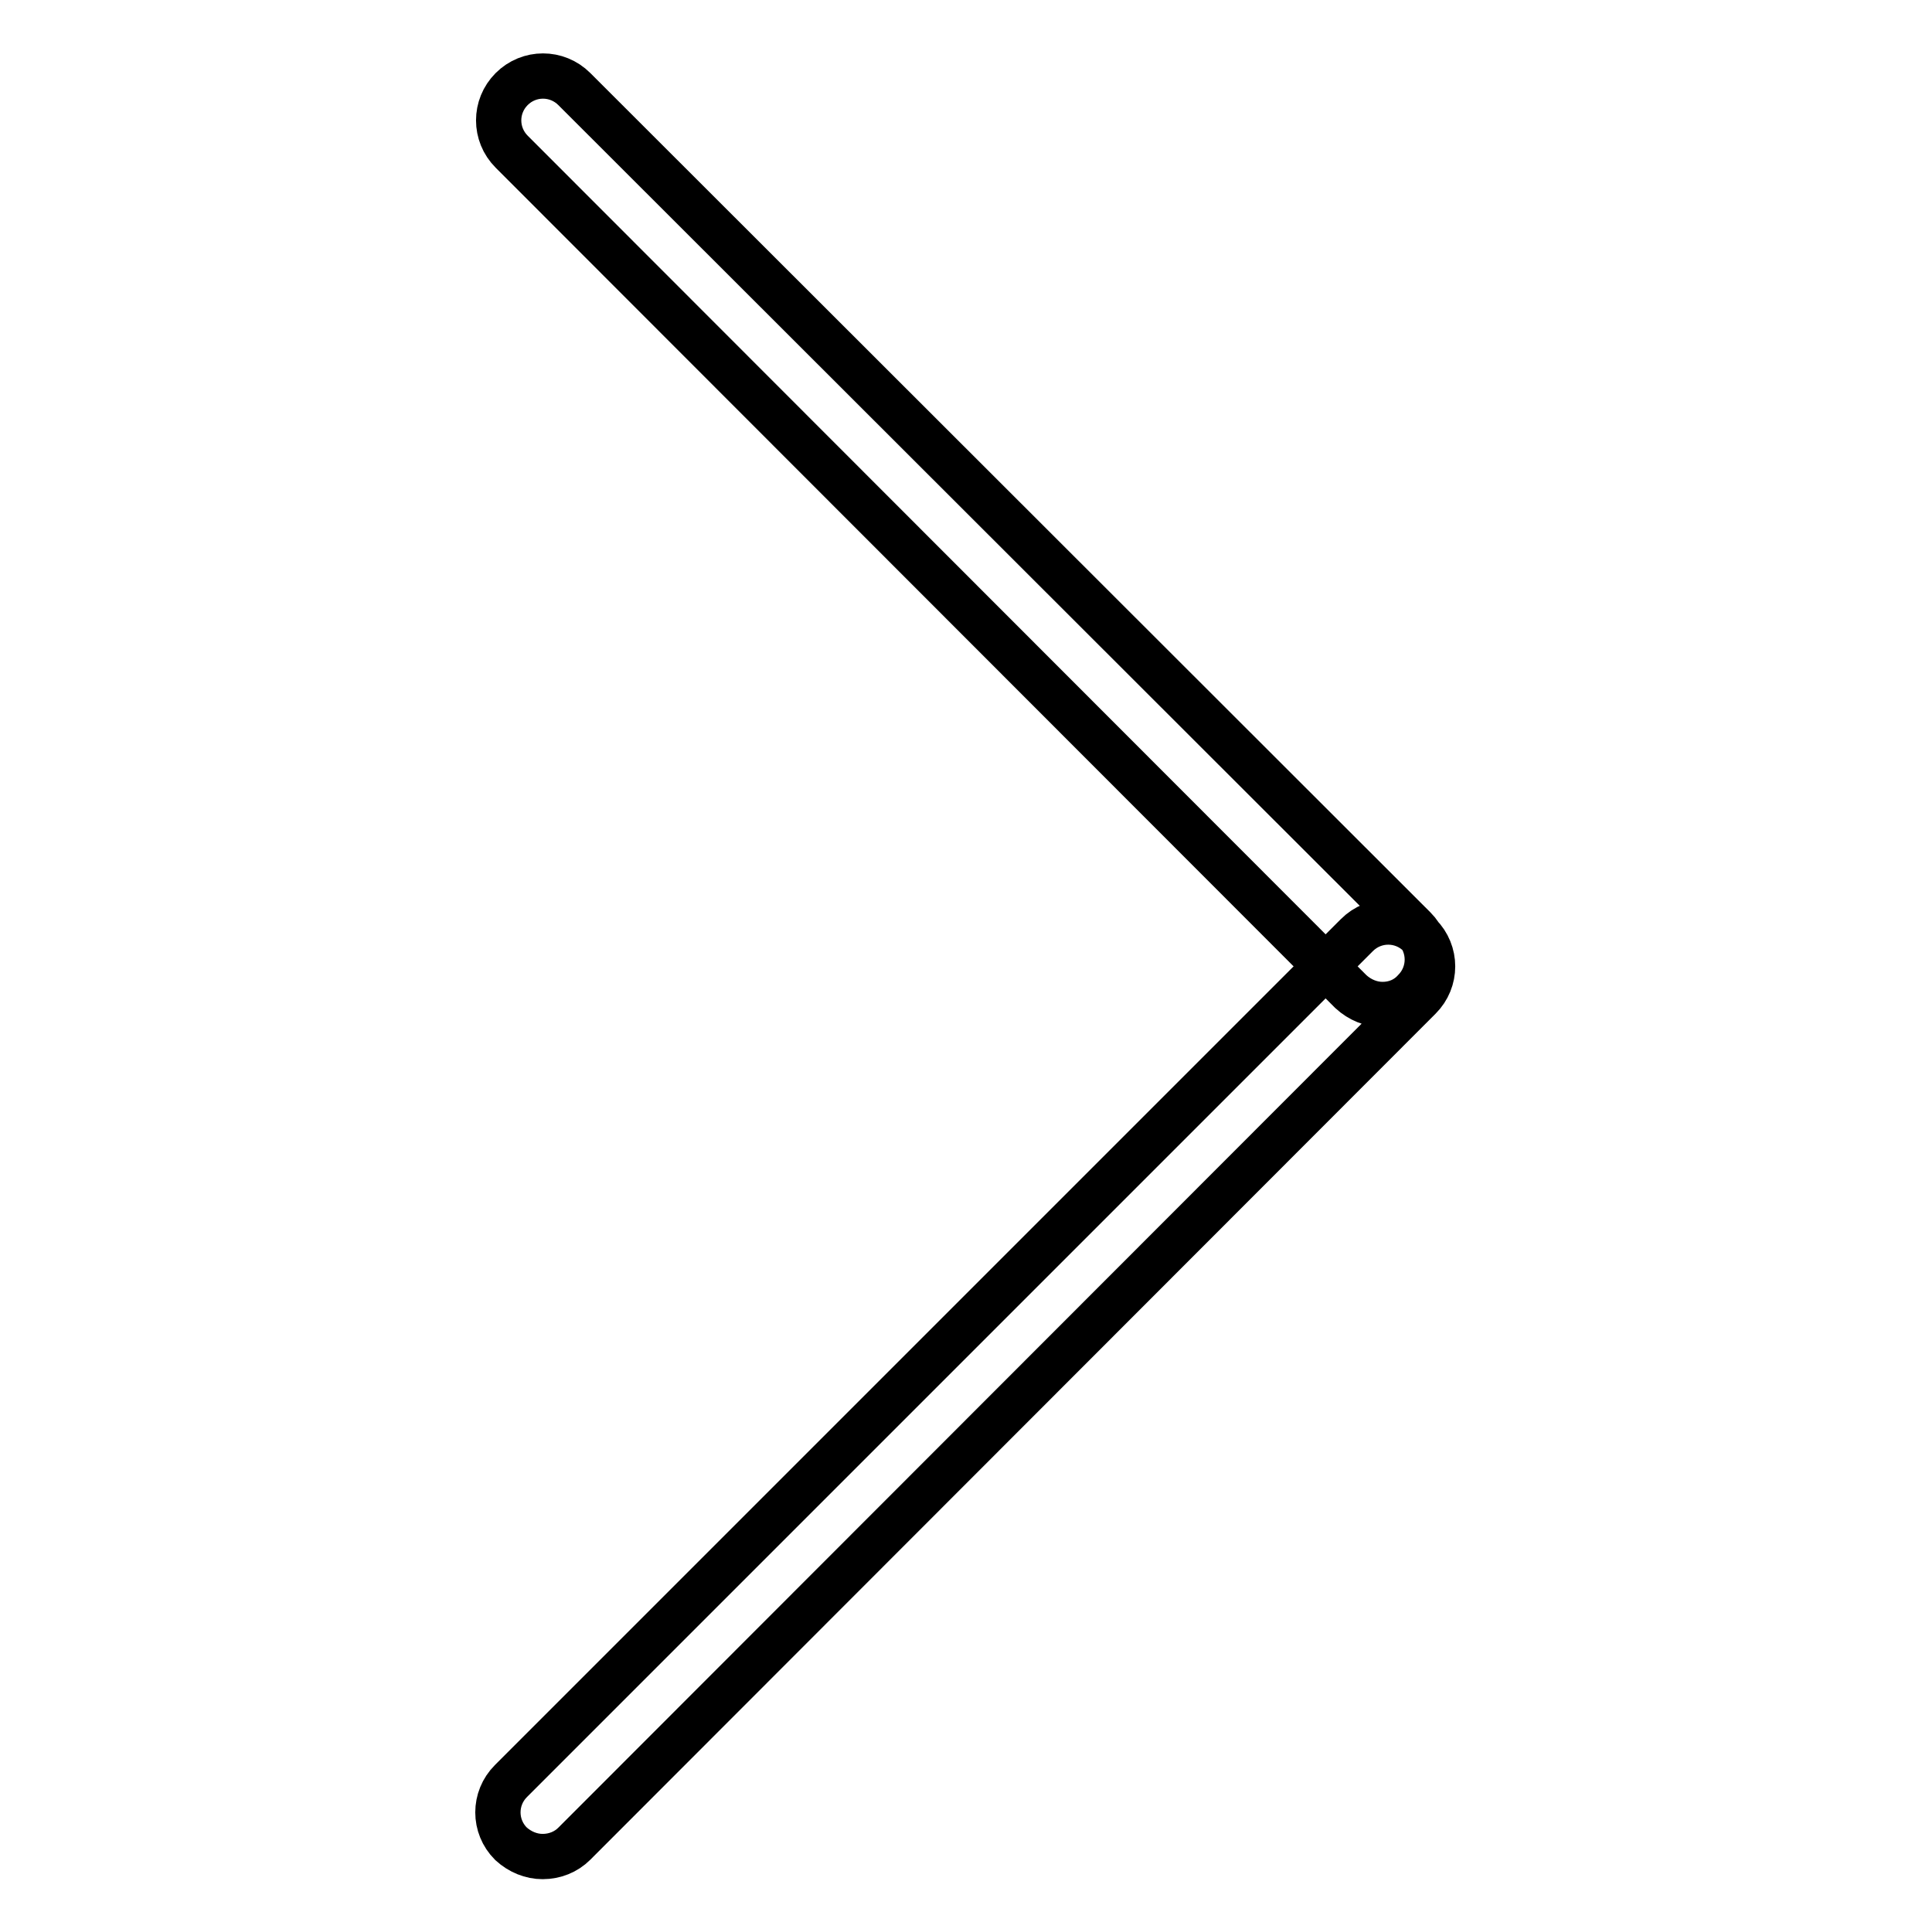 <?xml version="1.0" encoding="utf-8"?>
<!-- Svg Vector Icons : http://www.onlinewebfonts.com/icon -->
<!DOCTYPE svg PUBLIC "-//W3C//DTD SVG 1.1//EN" "http://www.w3.org/Graphics/SVG/1.1/DTD/svg11.dtd">
<svg version="1.1" xmlns="http://www.w3.org/2000/svg" xmlns:xlink="http://www.w3.org/1999/xlink" x="0px" y="0px" viewBox="0 0 256 256" enable-background="new 0 0 256 256" xml:space="preserve">
<g> <path stroke-width="6" fill-opacity="0" stroke="#000000"  d="M183.2,133.1c-1.5,0-3-0.6-4.2-1.7L67.8,20.1c-2.3-2.3-2.3-6,0-8.3c2.3-2.3,6-2.3,8.3,0L187.4,123 c2.3,2.3,2.3,6,0,8.3C186.3,132.5,184.8,133.1,183.2,133.1z M71.9,246c-1.5,0-3-0.6-4.2-1.7c-2.3-2.3-2.3-6,0-8.3l112.1-112.1 c2.3-2.3,6-2.3,8.3,0c2.3,2.3,2.3,6,0,8.3L76.1,244.3C75,245.4,73.5,246,71.9,246z"/></g>
</svg>